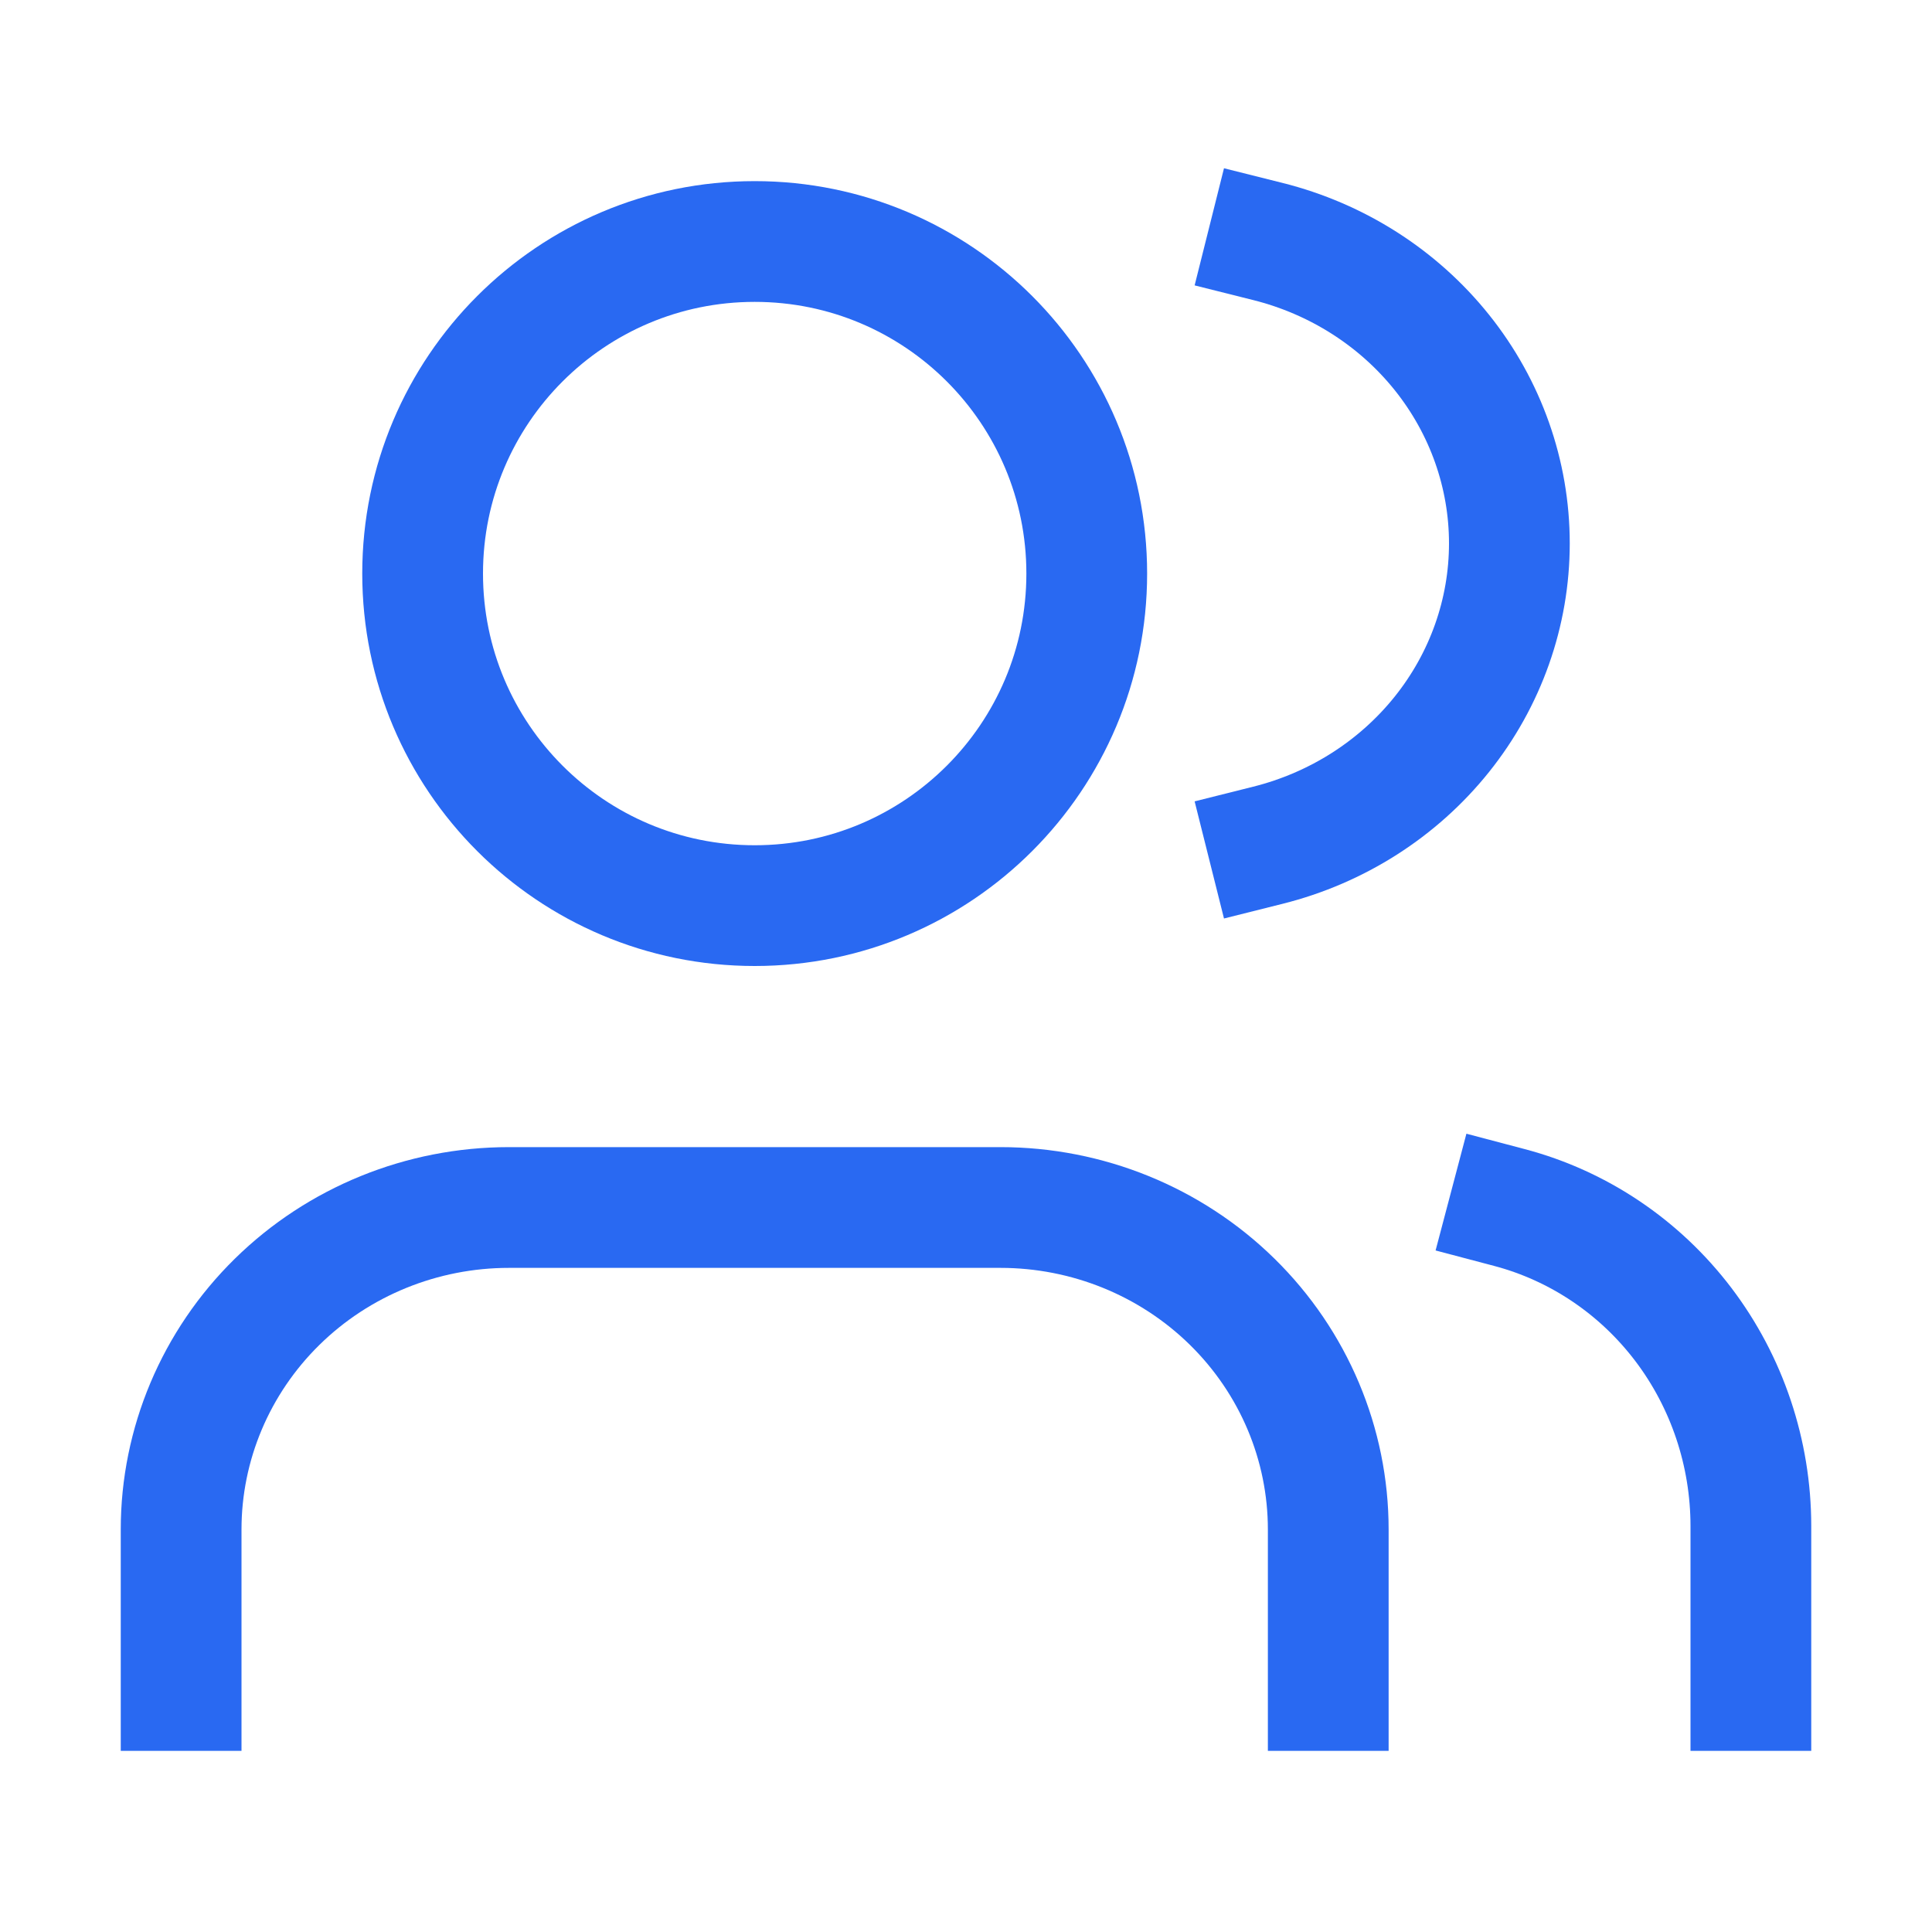 <svg width="32" height="32" viewBox="0 0 32 32" fill="none" xmlns="http://www.w3.org/2000/svg">
<path d="M22 28V25.333C22 23.919 21.428 22.562 20.41 21.562C19.392 20.562 18.011 20 16.571 20H8.429C6.989 20 5.608 20.562 4.59 21.562C3.572 22.562 3 23.919 3 25.333V28" stroke="#2969F2" stroke-width="2" stroke-linecap="square"/>
<path d="M21 4C22.145 4.287 23.159 4.934 23.883 5.839C24.607 6.744 25 7.856 25 9C25 10.144 24.607 11.256 23.883 12.161C23.159 13.066 22.145 13.713 21 14" stroke="#2969F2" stroke-width="2" stroke-linecap="square"/>
<path d="M29 28V25.274C28.999 24.066 28.606 22.893 27.882 21.938C27.158 20.984 26.144 20.302 25 20" stroke="#2969F2" stroke-width="2" stroke-linecap="square"/>
<path d="M12.5 15C15.538 15 18 12.538 18 9.5C18 6.462 15.538 4 12.5 4C9.462 4 7 6.462 7 9.5C7 12.538 9.462 15 12.5 15Z" stroke="#2969F2" stroke-width="2" stroke-linecap="square"/>
</svg>
